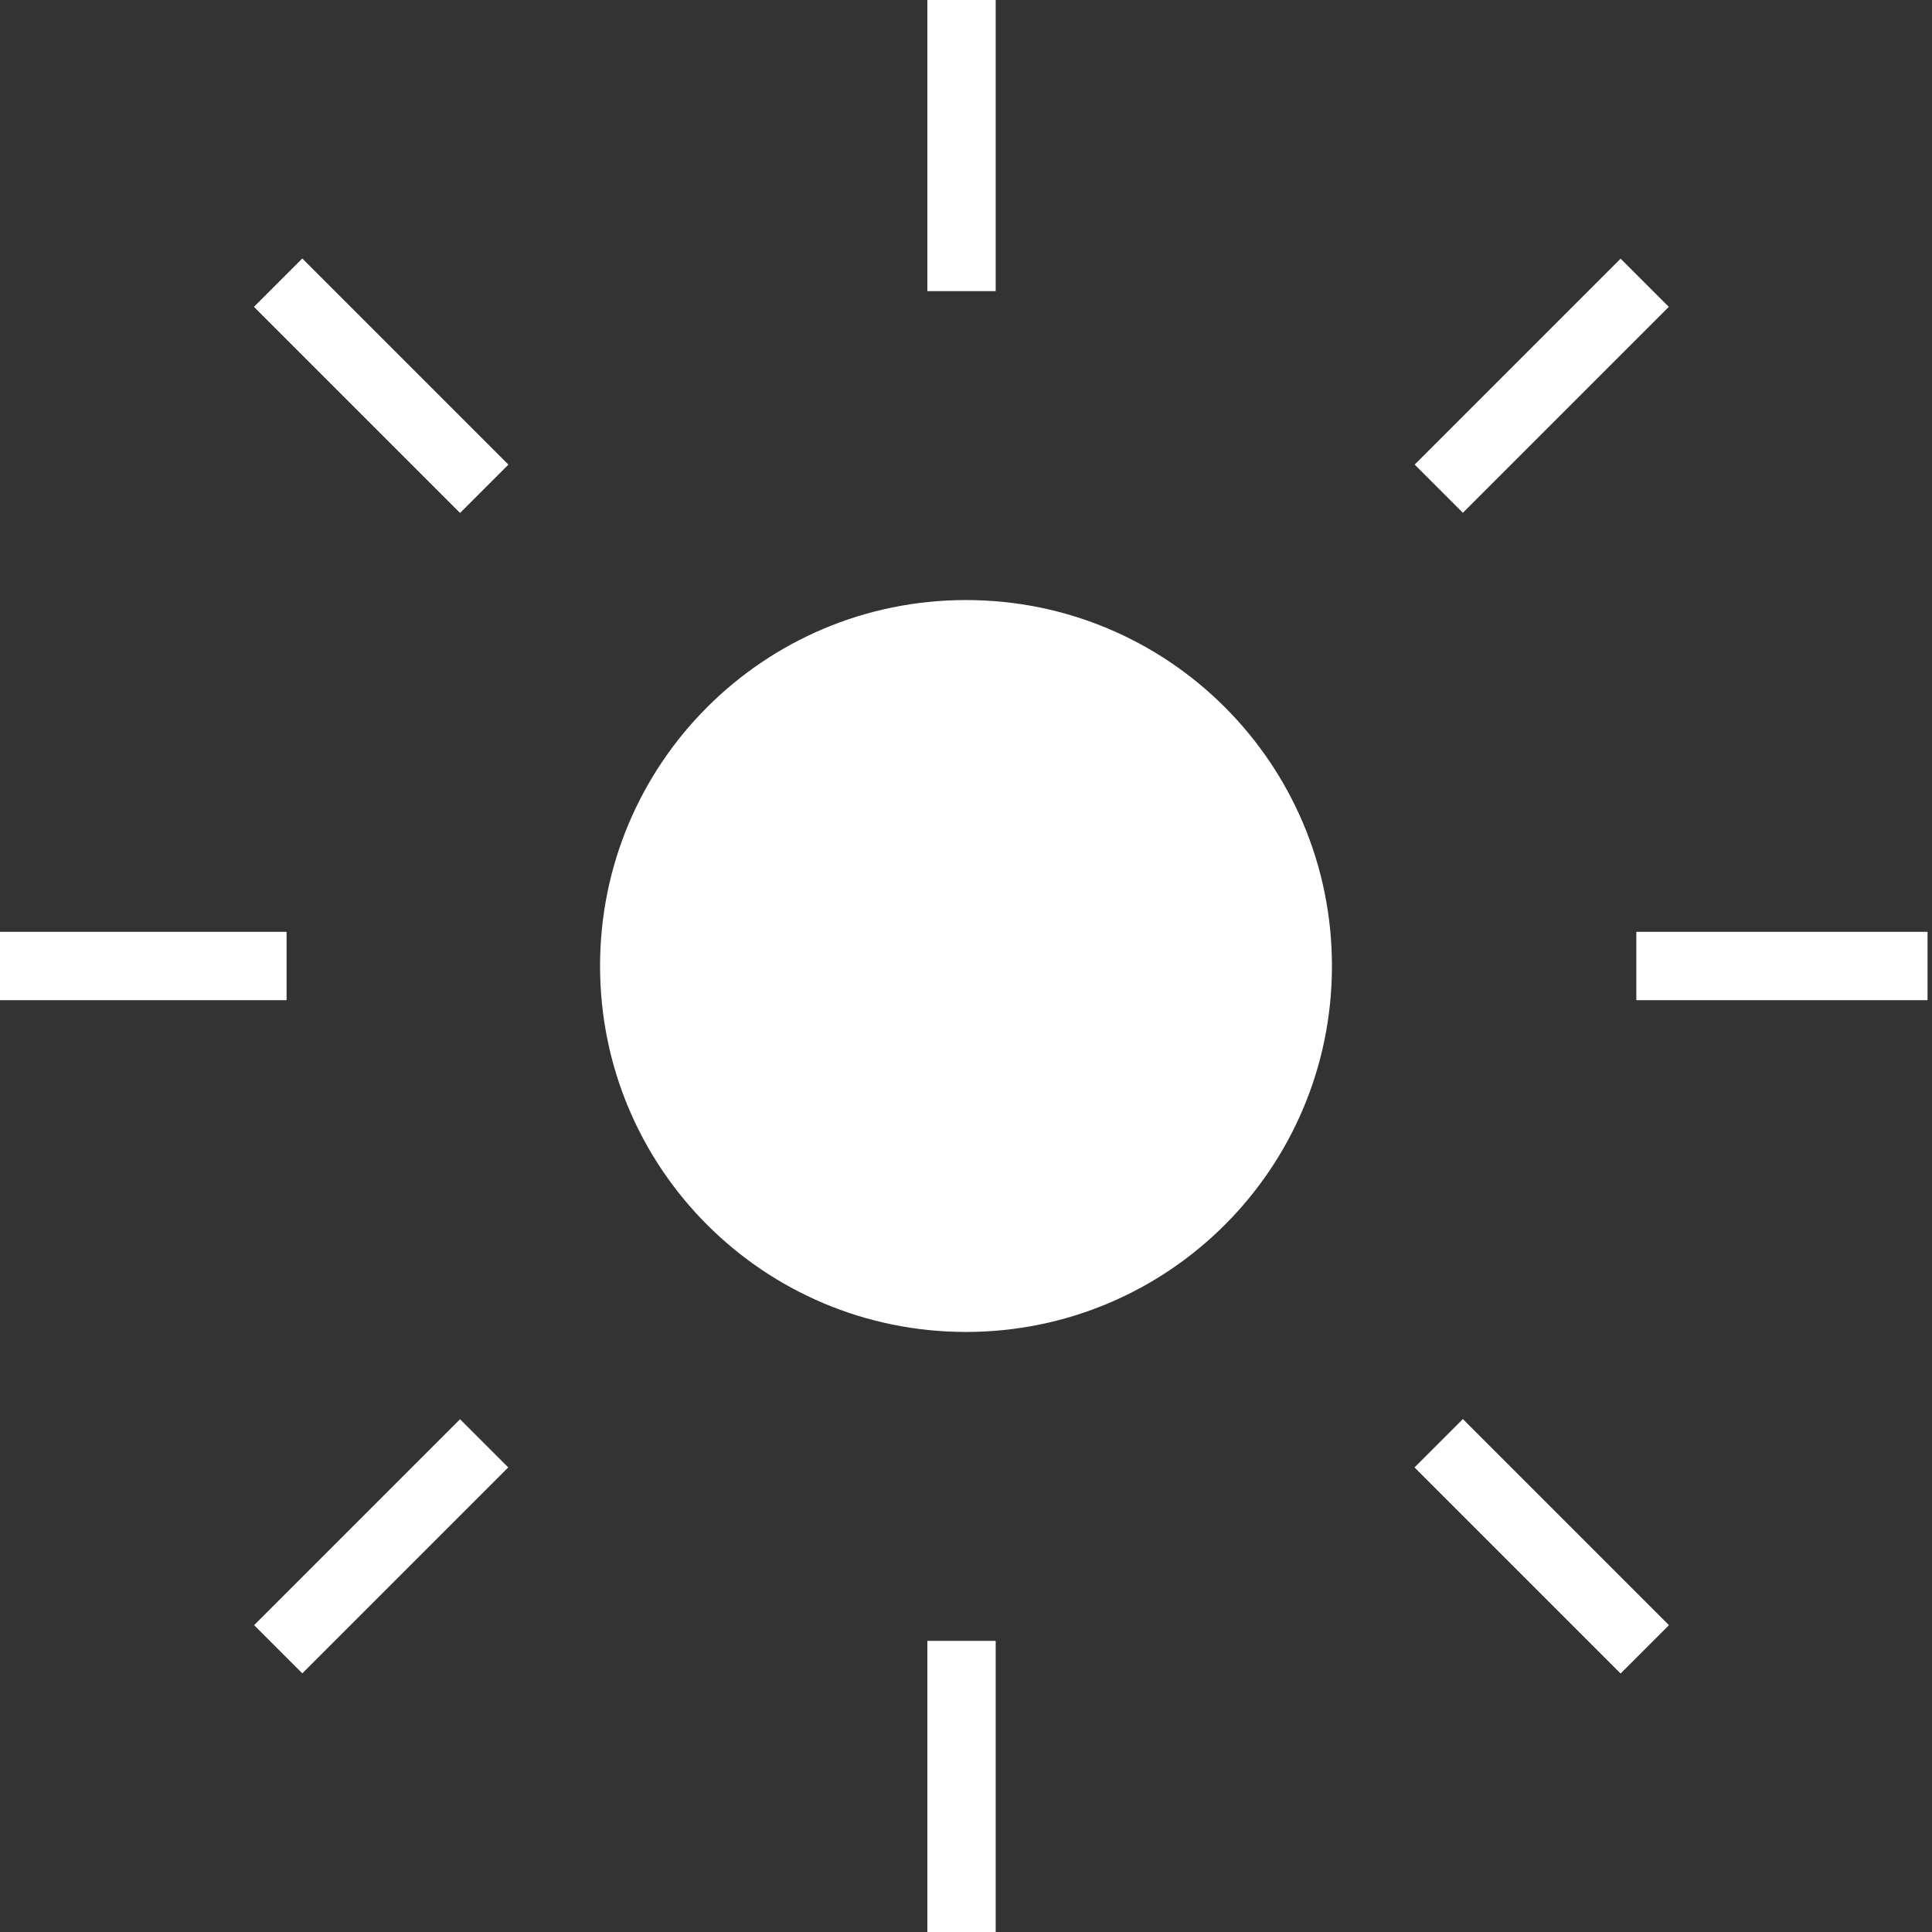 <svg version="1.2" xmlns="http://www.w3.org/2000/svg" viewBox="0 0 425 425" width="425" height="425">
	<rect x="0" y="0" width="425" height="425" fill="#333333" stroke="none"/>
	<title>Skärmavbild 2024-09-26 kl</title>
	<style>
		.s0 { fill: #ffffff } 
	</style>
	<path id="Form 1" class="s0" d="m219 0v64h-15v-64z"/>
	<path id="Form 1 copy" class="s0" d="m219 361v64h-15v-64z"/>
	<path id="Form 1 copy 2" class="s0" d="m219 0v64h-15v-64z"/>
	<path id="Form 1 copy 3" class="s0" d="m219 361v64h-15v-64z"/>
	<path id="Form 1 copy 4" class="s0" d="m424 220h-64v-15h64z"/>
	<path id="Form 1 copy 5" class="s0" d="m63 220h-64v-15h64z"/>
	<path id="Form 1 copy 6" class="s0" d="m424 220h-64v-15h64z"/>
	<path id="Form 1 copy 7" class="s0" d="m63 220h-64v-15h64z"/>
	<path id="Form 1 copy 8" class="s0" d="m356.5 368.1l-45.3-45.3 10.6-10.6 45.3 45.3z"/>
	<path id="Form 1 copy 9" class="s0" d="m101.2 112.8l-45.3-45.3 10.6-10.6 45.3 45.3z"/>
	<path id="Form 1 copy 10" class="s0" d="m356.5 368.1l-45.3-45.3 10.6-10.6 45.3 45.3z"/>
	<path id="Form 1 copy 11" class="s0" d="m101.2 112.8l-45.3-45.3 10.6-10.6 45.3 45.3z"/>
	<path id="Form 1 copy 12" class="s0" d="m367.1 67.5l-45.3 45.3-10.6-10.6 45.3-45.3z"/>
	<path id="Form 1 copy 13" class="s0" d="m111.8 322.8l-45.3 45.3-10.6-10.6 45.3-45.3z"/>
	<path id="Form 2" class="s0" d="m212.5 293c-44.5 0-80.5-36-80.5-80.5 0-44.5 36-80.5 80.5-80.5 44.5 0 80.5 36 80.5 80.5 0 44.5-36 80.5-80.5 80.5z"/>
</svg>